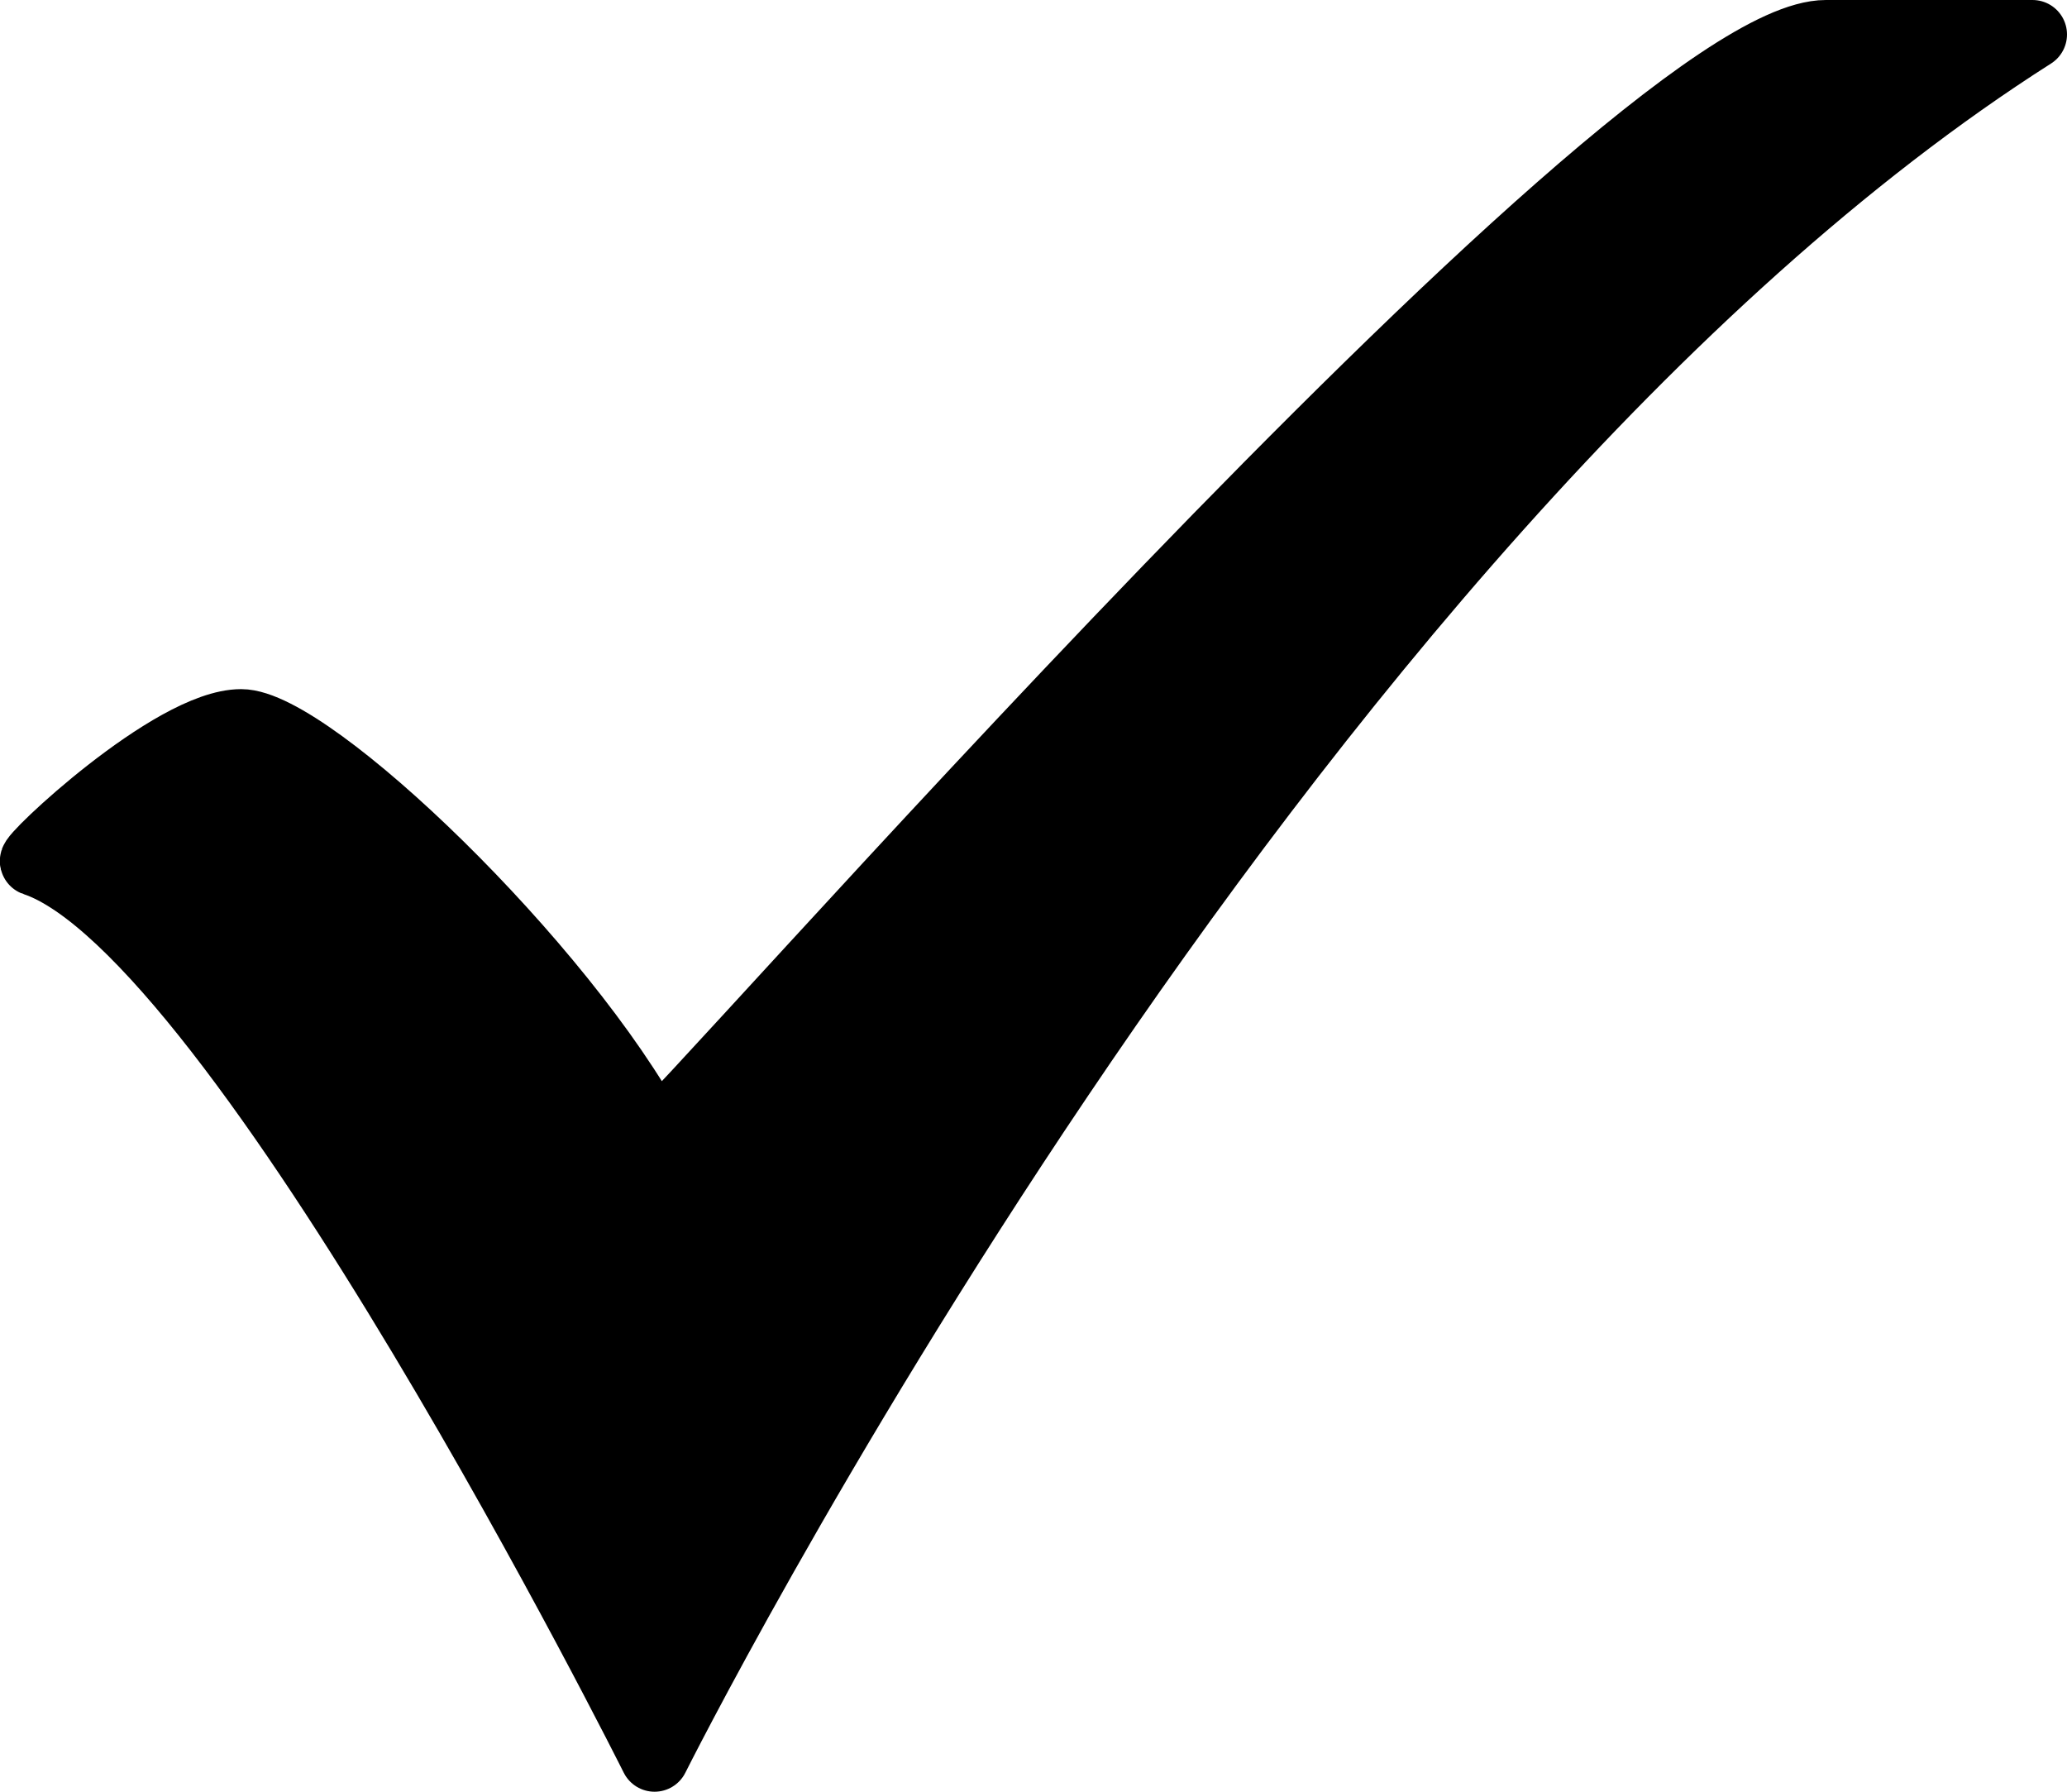 <?xml version="1.0" encoding="UTF-8"?>
<!DOCTYPE svg PUBLIC "-//W3C//DTD SVG 1.1//EN" "http://www.w3.org/Graphics/SVG/1.1/DTD/svg11.dtd"><!-- Generator: Adobe Illustrator 15.1.0, SVG Export Plug-In . SVG Version: 6.00 Build 0)  --><svg xmlns="http://www.w3.org/2000/svg" xmlns:xlink="http://www.w3.org/1999/xlink" version="1.1" id="Layer_1" x="0px" y="0px" width="7.5pt" height="6.5pt" viewBox="0 0 7.5 6.5" enable-background="new 0 0 7.5 6.5" xml:space="preserve">
<path d="M7.374,0.125c-2.749,1.75-4.999,6.25-4.999,6.25s-1.499-3-2.249-3.25c-0.022-0.007,0.5-0.5,0.75-0.5s1.166,0.875,1.499,1.5  c0.02,0.037,3.528-4,4.25-4C6.874,0.125,7.374,0.125,7.374,0.125z"/>
<path fill="none" stroke="#000000" stroke-width="0.25" stroke-linecap="round" stroke-linejoin="round" d="M7.375,0.125  c-2.75,1.75-5,6.25-5,6.25s-1.5-3-2.25-3.25c-0.022-0.007,0.5-0.5,0.75-0.5s1.166,0.875,1.5,1.5c0.02,0.037,3.529-4,4.25-4  C6.875,0.125,7.375,0.125,7.375,0.125z"/>
</svg>